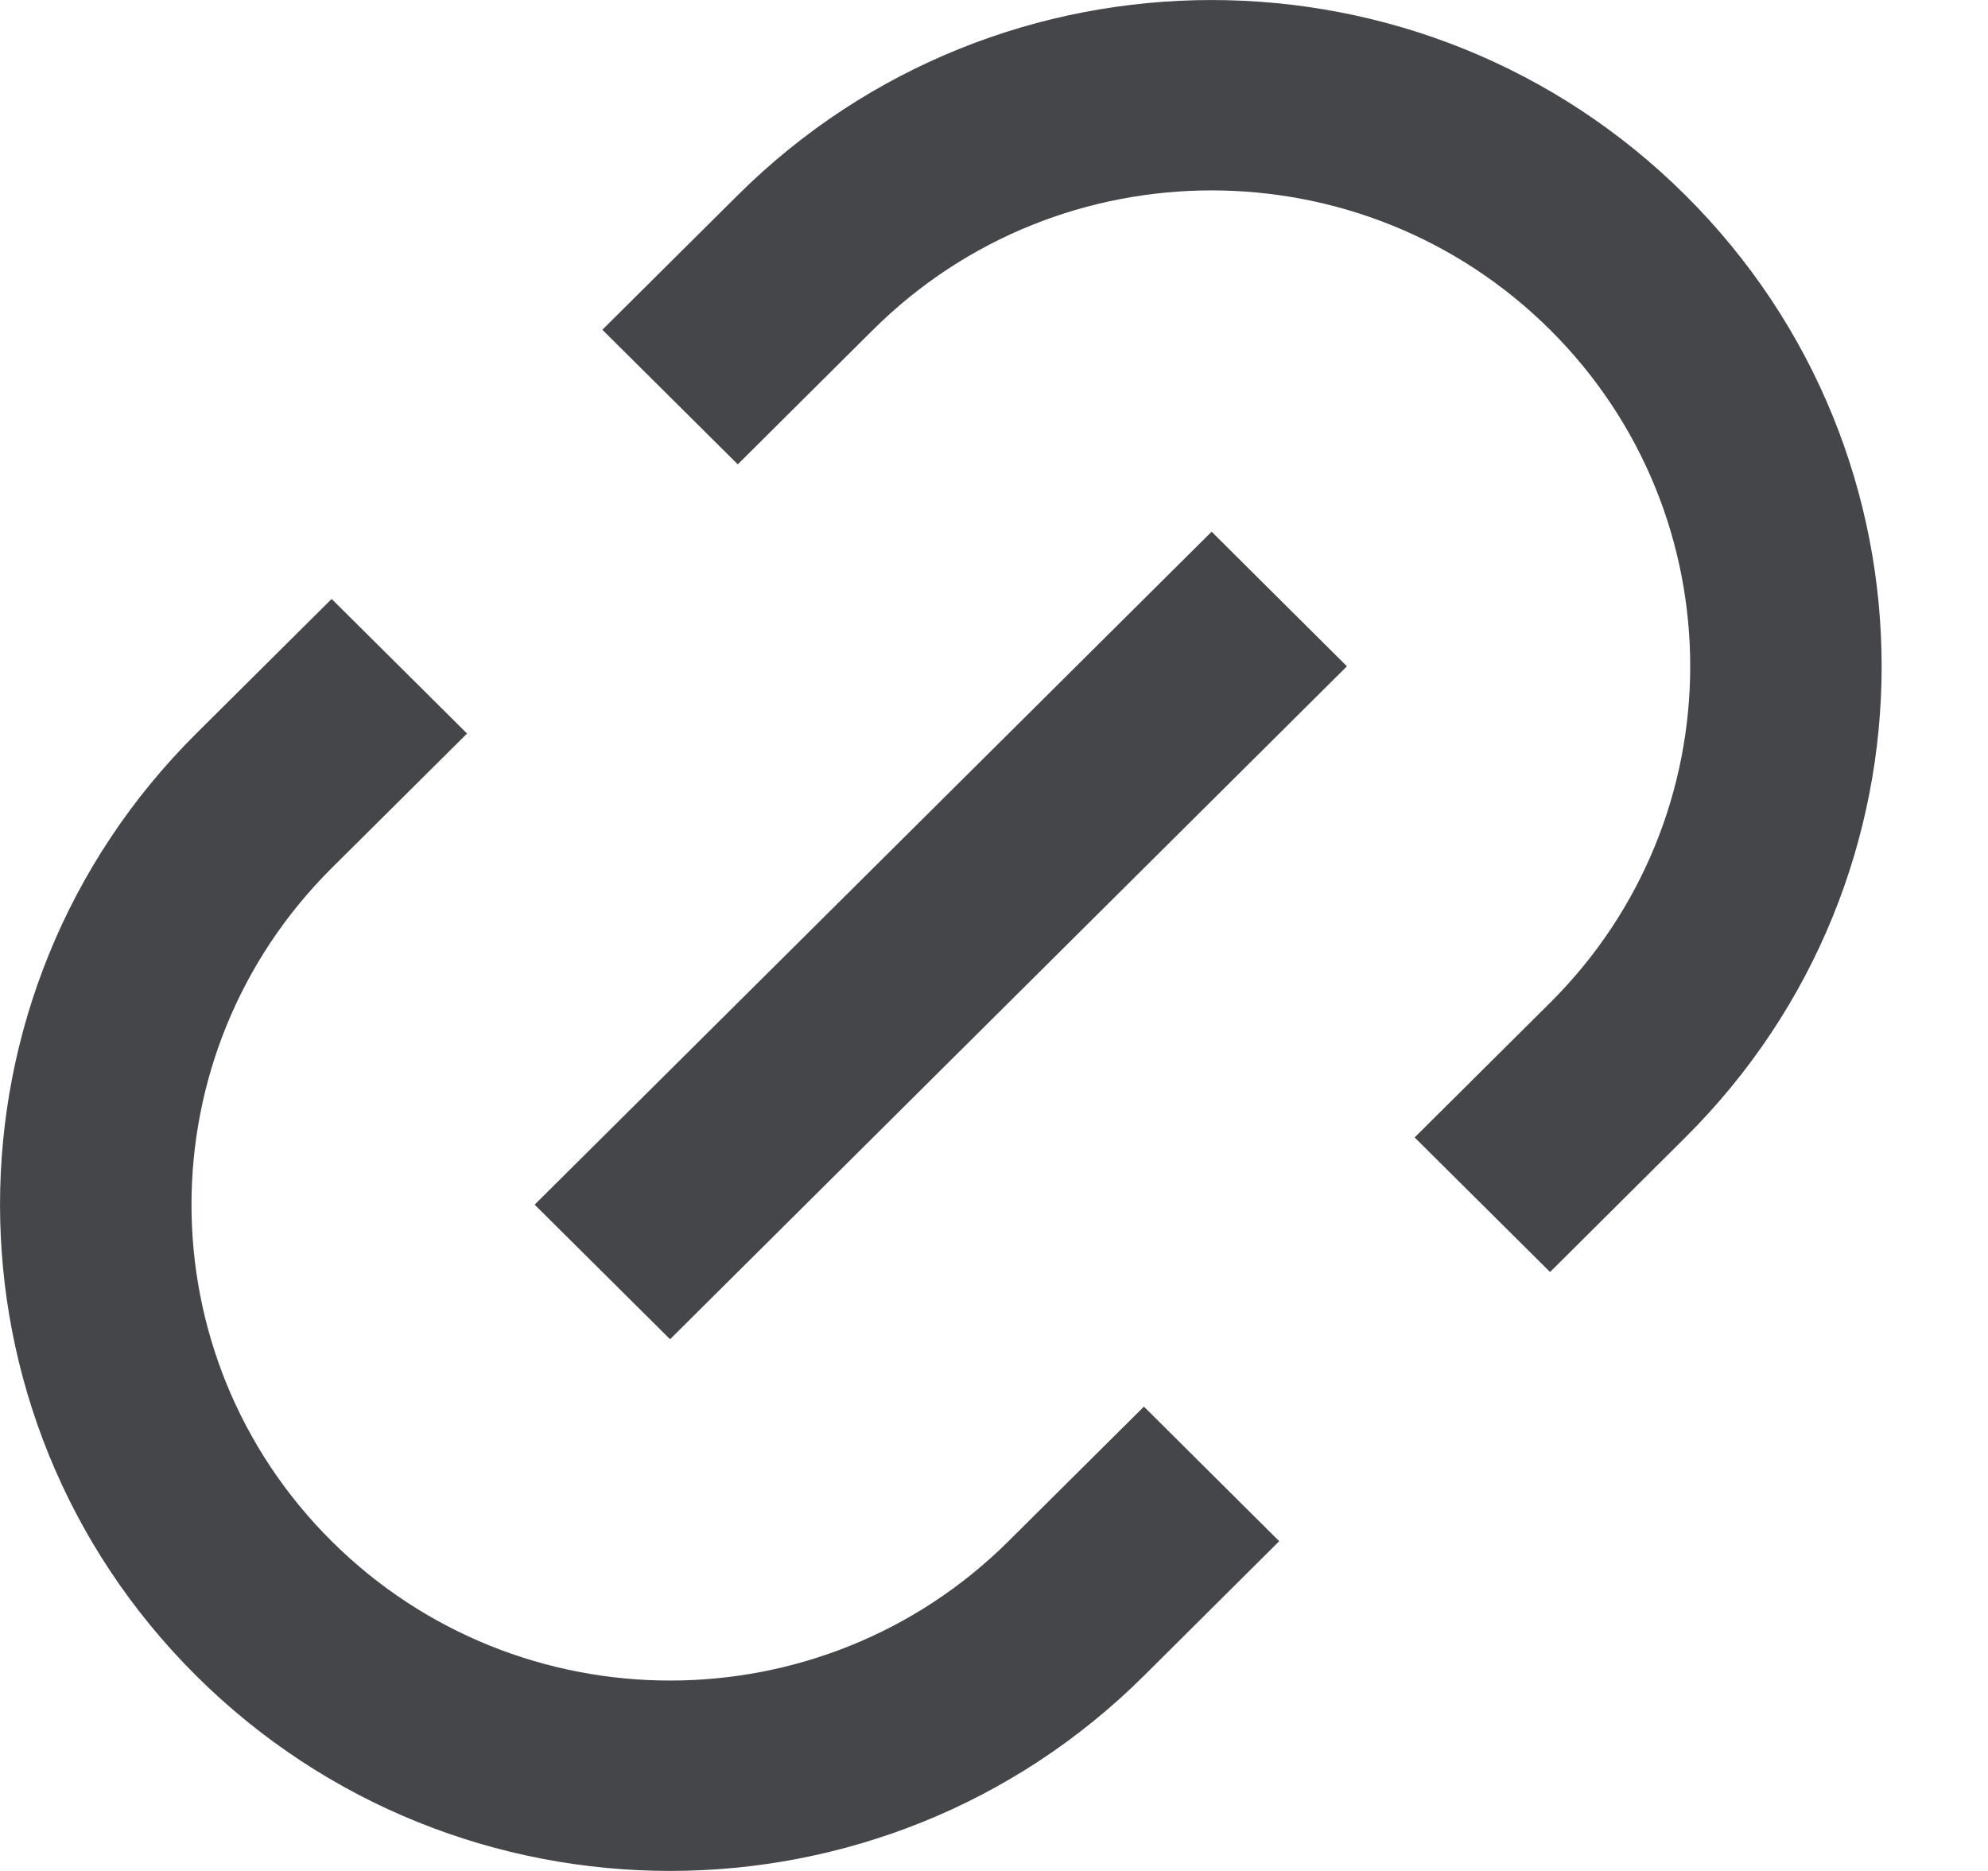 <svg width="17" height="16" viewBox="0 0 17 16" fill="none" xmlns="http://www.w3.org/2000/svg">
<path d="M13.255 10.878L12.097 9.727L13.255 8.576C14.853 6.986 14.853 4.409 13.255 2.82C11.656 1.231 9.065 1.231 7.466 2.82L6.309 3.971L5.151 2.82L6.309 1.669C8.547 -0.556 12.175 -0.556 14.412 1.669C16.65 3.894 16.65 7.502 14.412 9.727L13.255 10.878ZM10.939 13.18L9.782 14.331C7.544 16.556 3.916 16.556 1.678 14.331C-0.559 12.106 -0.559 8.498 1.678 6.273L2.836 5.122L3.994 6.273L2.836 7.424C1.238 9.014 1.238 11.591 2.836 13.18C4.434 14.769 7.026 14.769 8.624 13.18L9.782 12.029L10.939 13.18ZM10.361 4.547L11.518 5.698L5.73 11.453L4.572 10.302L10.361 4.547Z" fill="#44464A"/>
</svg>
